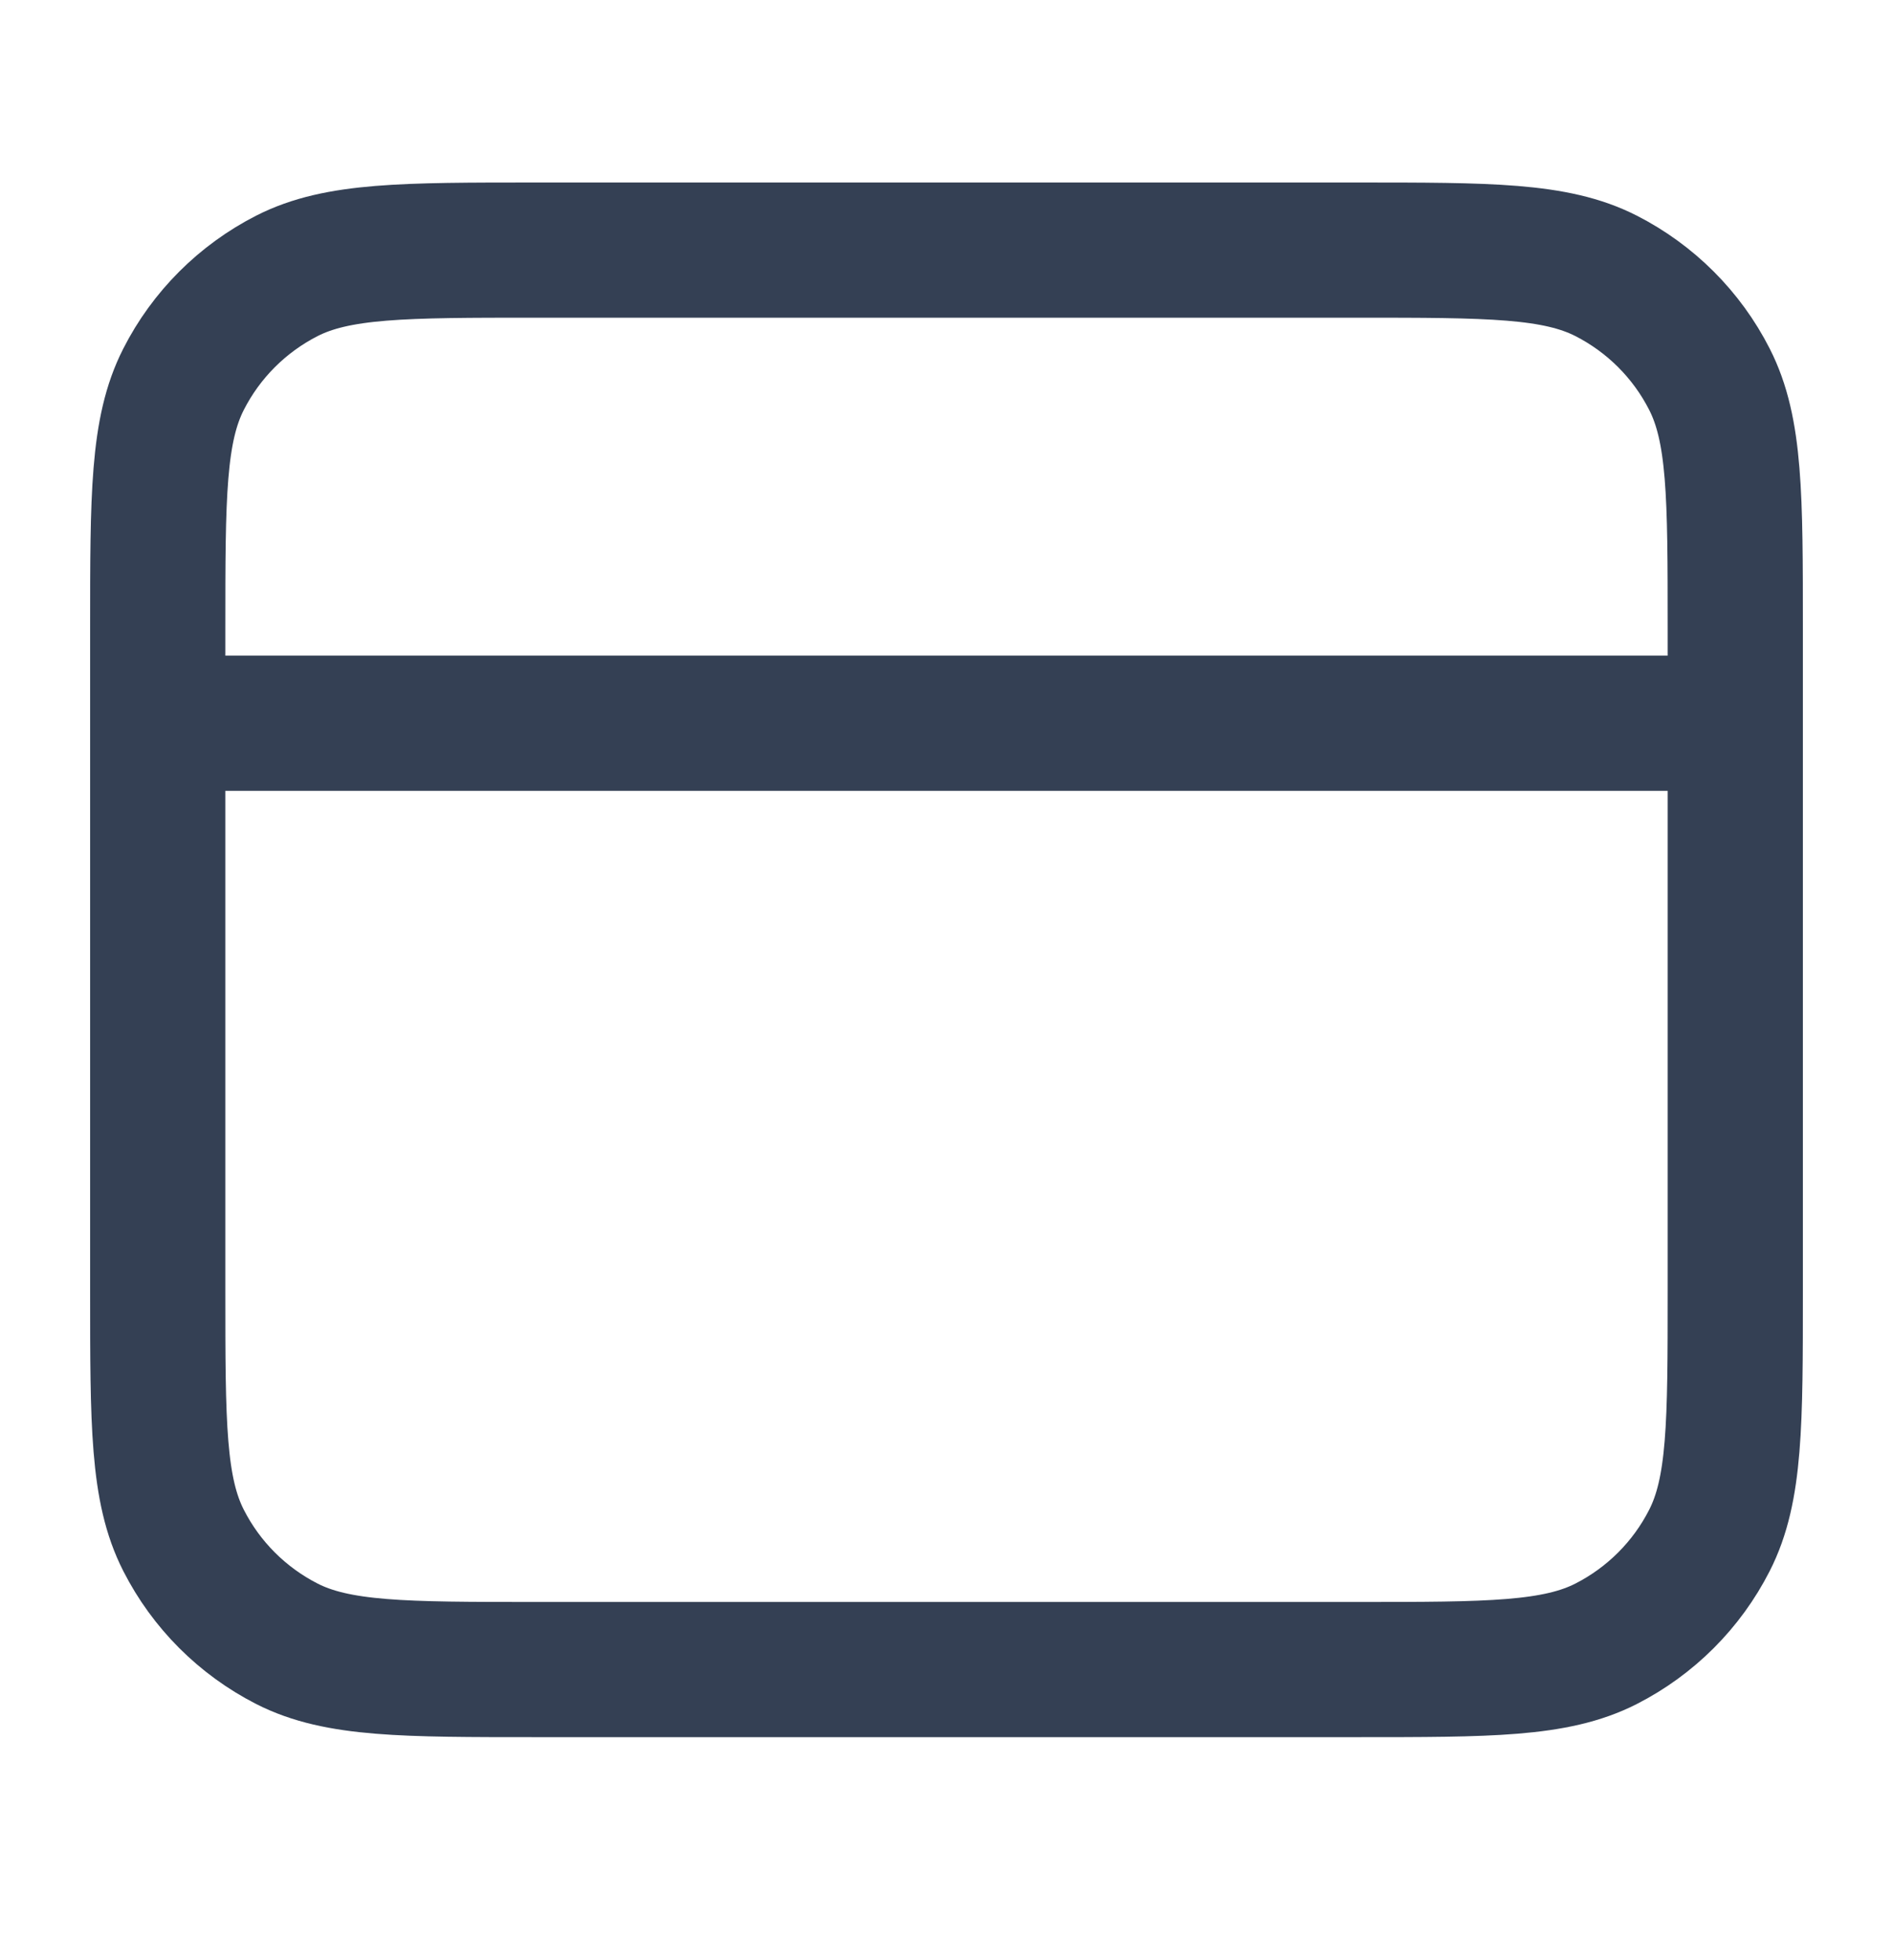 <svg width="28" height="29" viewBox="0 0 28 29" fill="none" xmlns="http://www.w3.org/2000/svg">
<path d="M25.667 10.7H2.333M2.333 9.3L2.333 19.1C2.333 21.06 2.333 22.04 2.715 22.789C3.05 23.448 3.586 23.983 4.244 24.319C4.993 24.7 5.973 24.7 7.933 24.7H20.067C22.027 24.7 23.007 24.7 23.756 24.319C24.414 23.983 24.95 23.448 25.285 22.789C25.667 22.04 25.667 21.06 25.667 19.1V9.3C25.667 7.34 25.667 6.36 25.285 5.611C24.95 4.952 24.414 4.417 23.756 4.081C23.007 3.7 22.027 3.7 20.067 3.7L7.933 3.7C5.973 3.7 4.993 3.7 4.244 4.081C3.586 4.417 3.05 4.952 2.715 5.611C2.333 6.36 2.333 7.34 2.333 9.3Z" stroke="#344054" stroke-width="2" stroke-linecap="round" stroke-linejoin="round"/>
</svg>
